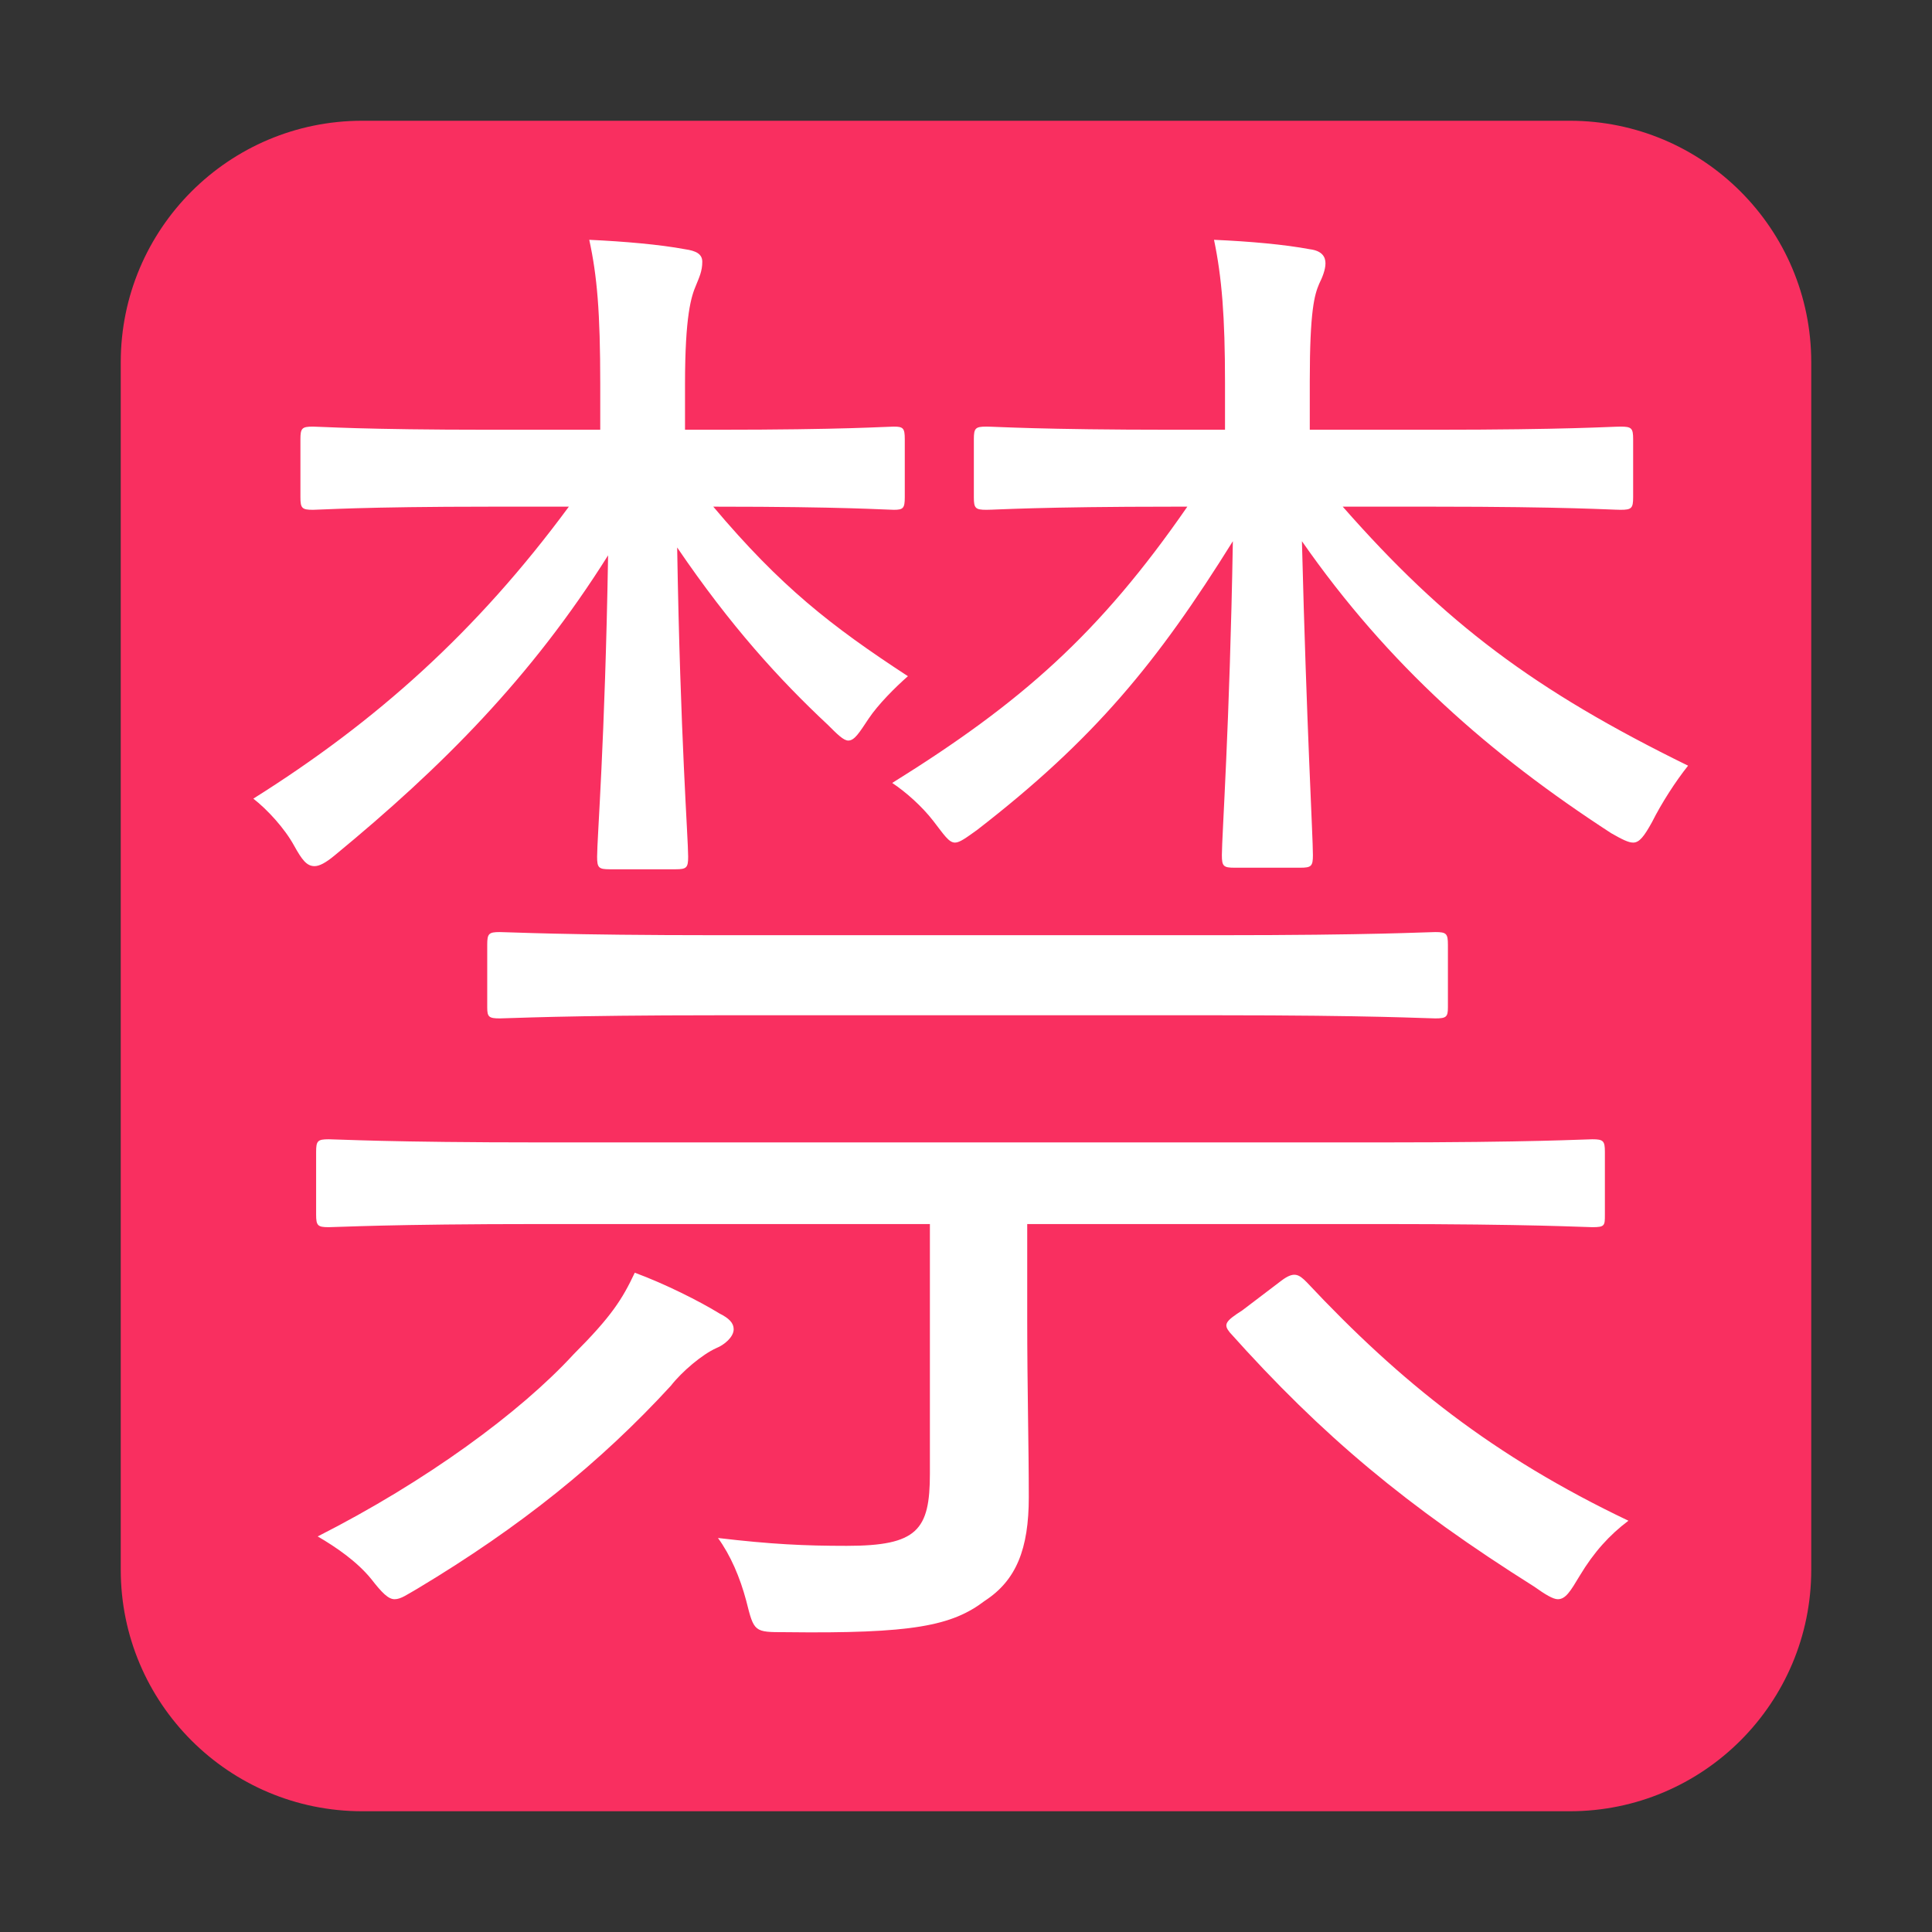 <svg width="32" height="32" viewBox="0 0 32 32" fill="none" xmlns="http://www.w3.org/2000/svg">
<rect x="0" y="0" width="32" height="32" fill="#333333" stroke="none"/>
<path d="M2 6C2 3.791 3.791 2 6 2H26C28.209 2 30 3.791 30 6V26C30 28.209 28.209 30 26 30H6C3.791 30 2 28.209 2 26V6Z" fill="#F92F60"/>
<path d="M23.748 8.392H22.24C23.93 10.316 25.412 11.434 27.96 12.682C27.752 12.942 27.518 13.306 27.362 13.618C27.232 13.852 27.154 13.956 27.05 13.956C26.972 13.956 26.868 13.904 26.686 13.8C24.684 12.5 22.994 11.018 21.564 8.964C21.642 12.058 21.746 13.852 21.746 14.164C21.746 14.346 21.72 14.372 21.538 14.372H20.446C20.264 14.372 20.238 14.346 20.238 14.164C20.238 13.852 20.368 12.006 20.42 8.964C19.172 10.966 18.132 12.24 16.182 13.748C16 13.878 15.896 13.956 15.818 13.956C15.714 13.956 15.636 13.826 15.454 13.592C15.272 13.358 15.012 13.124 14.778 12.968C16.91 11.642 18.21 10.498 19.666 8.392H19.432C17.222 8.392 16.494 8.444 16.338 8.444C16.156 8.444 16.13 8.418 16.13 8.236V7.274C16.13 7.092 16.156 7.066 16.338 7.066C16.494 7.066 17.222 7.118 19.432 7.118H20.29V6.338C20.29 5.246 20.238 4.596 20.108 3.972C20.706 3.998 21.278 4.05 21.694 4.128C21.902 4.154 21.954 4.258 21.954 4.362C21.954 4.466 21.902 4.596 21.85 4.7C21.772 4.882 21.694 5.142 21.694 6.312V7.118H23.748C25.958 7.118 26.686 7.066 26.842 7.066C27.024 7.066 27.05 7.092 27.05 7.274V8.236C27.05 8.418 27.024 8.444 26.842 8.444C26.686 8.444 25.958 8.392 23.748 8.392ZM26.582 19.078V20.118C26.582 20.3 26.582 20.326 26.374 20.326C26.244 20.326 25.386 20.274 22.864 20.274H17.014V21.86C17.014 22.978 17.04 23.94 17.04 24.798C17.04 25.656 16.832 26.176 16.312 26.514C15.766 26.93 15.116 27.06 13.01 27.034C12.49 27.034 12.49 27.034 12.36 26.514C12.256 26.124 12.1 25.76 11.892 25.474C12.776 25.578 13.322 25.604 14.024 25.604C15.194 25.604 15.402 25.344 15.402 24.408V20.274H8.98C6.432 20.274 5.6 20.326 5.444 20.326C5.262 20.326 5.236 20.3 5.236 20.118V19.078C5.236 18.896 5.262 18.87 5.444 18.87C5.6 18.87 6.432 18.922 8.98 18.922H22.864C25.386 18.922 26.244 18.87 26.374 18.87C26.556 18.87 26.582 18.896 26.582 19.078ZM11.866 8.392H11.814C12.932 9.718 13.764 10.368 15.038 11.2C14.83 11.382 14.544 11.668 14.388 11.902C14.232 12.136 14.154 12.266 14.05 12.266C13.972 12.266 13.868 12.162 13.712 12.006C12.906 11.252 12.1 10.368 11.216 9.068C11.268 12.214 11.398 13.878 11.398 14.19C11.398 14.372 11.372 14.398 11.19 14.398H10.098C9.916 14.398 9.89 14.372 9.89 14.19C9.89 13.878 10.02 12.292 10.072 9.198C8.798 11.226 7.316 12.708 5.548 14.164C5.392 14.294 5.288 14.346 5.21 14.346C5.08 14.346 5.002 14.242 4.872 14.008C4.716 13.722 4.43 13.41 4.196 13.228C6.224 11.954 7.888 10.472 9.422 8.392H8.122C5.99 8.392 5.314 8.444 5.184 8.444C5.002 8.444 4.976 8.418 4.976 8.236V7.274C4.976 7.092 5.002 7.066 5.184 7.066C5.314 7.066 5.99 7.118 8.122 7.118H9.942V6.364C9.942 5.168 9.89 4.57 9.76 3.972C10.332 3.998 10.93 4.05 11.346 4.128C11.528 4.154 11.632 4.206 11.632 4.336C11.632 4.492 11.58 4.596 11.528 4.726C11.45 4.908 11.346 5.22 11.346 6.364V7.118H11.866C13.998 7.118 14.674 7.066 14.804 7.066C14.96 7.066 14.986 7.092 14.986 7.274V8.236C14.986 8.418 14.96 8.444 14.804 8.444C14.674 8.444 13.998 8.392 11.866 8.392ZM23.982 15.646V16.686C23.982 16.842 23.956 16.868 23.774 16.868C23.618 16.868 22.76 16.816 20.16 16.816H11.918C9.318 16.816 8.434 16.868 8.278 16.868C8.096 16.868 8.07 16.842 8.07 16.686V15.646C8.07 15.464 8.096 15.438 8.278 15.438C8.434 15.438 9.318 15.49 11.918 15.49H20.16C22.76 15.49 23.618 15.438 23.774 15.438C23.956 15.438 23.982 15.464 23.982 15.646ZM20.576 21.704L21.226 21.21C21.434 21.054 21.512 21.106 21.642 21.236C23.202 22.9 24.736 24.122 26.972 25.188C26.66 25.422 26.4 25.708 26.166 26.098C26.01 26.358 25.932 26.488 25.802 26.488C25.724 26.488 25.594 26.41 25.412 26.28C23.306 24.954 21.902 23.784 20.368 22.068C20.264 21.938 20.29 21.886 20.576 21.704ZM12.152 22.016C12.152 22.146 11.996 22.276 11.866 22.328C11.632 22.432 11.294 22.718 11.112 22.952C9.942 24.226 8.616 25.292 6.926 26.306C6.744 26.41 6.64 26.488 6.536 26.488C6.432 26.488 6.328 26.384 6.146 26.15C5.912 25.864 5.574 25.63 5.262 25.448C7.056 24.538 8.616 23.394 9.5 22.432C10.124 21.808 10.306 21.522 10.514 21.08C11.008 21.262 11.58 21.548 11.918 21.756C12.074 21.834 12.152 21.912 12.152 22.016Z" fill="white"/>
</svg>
